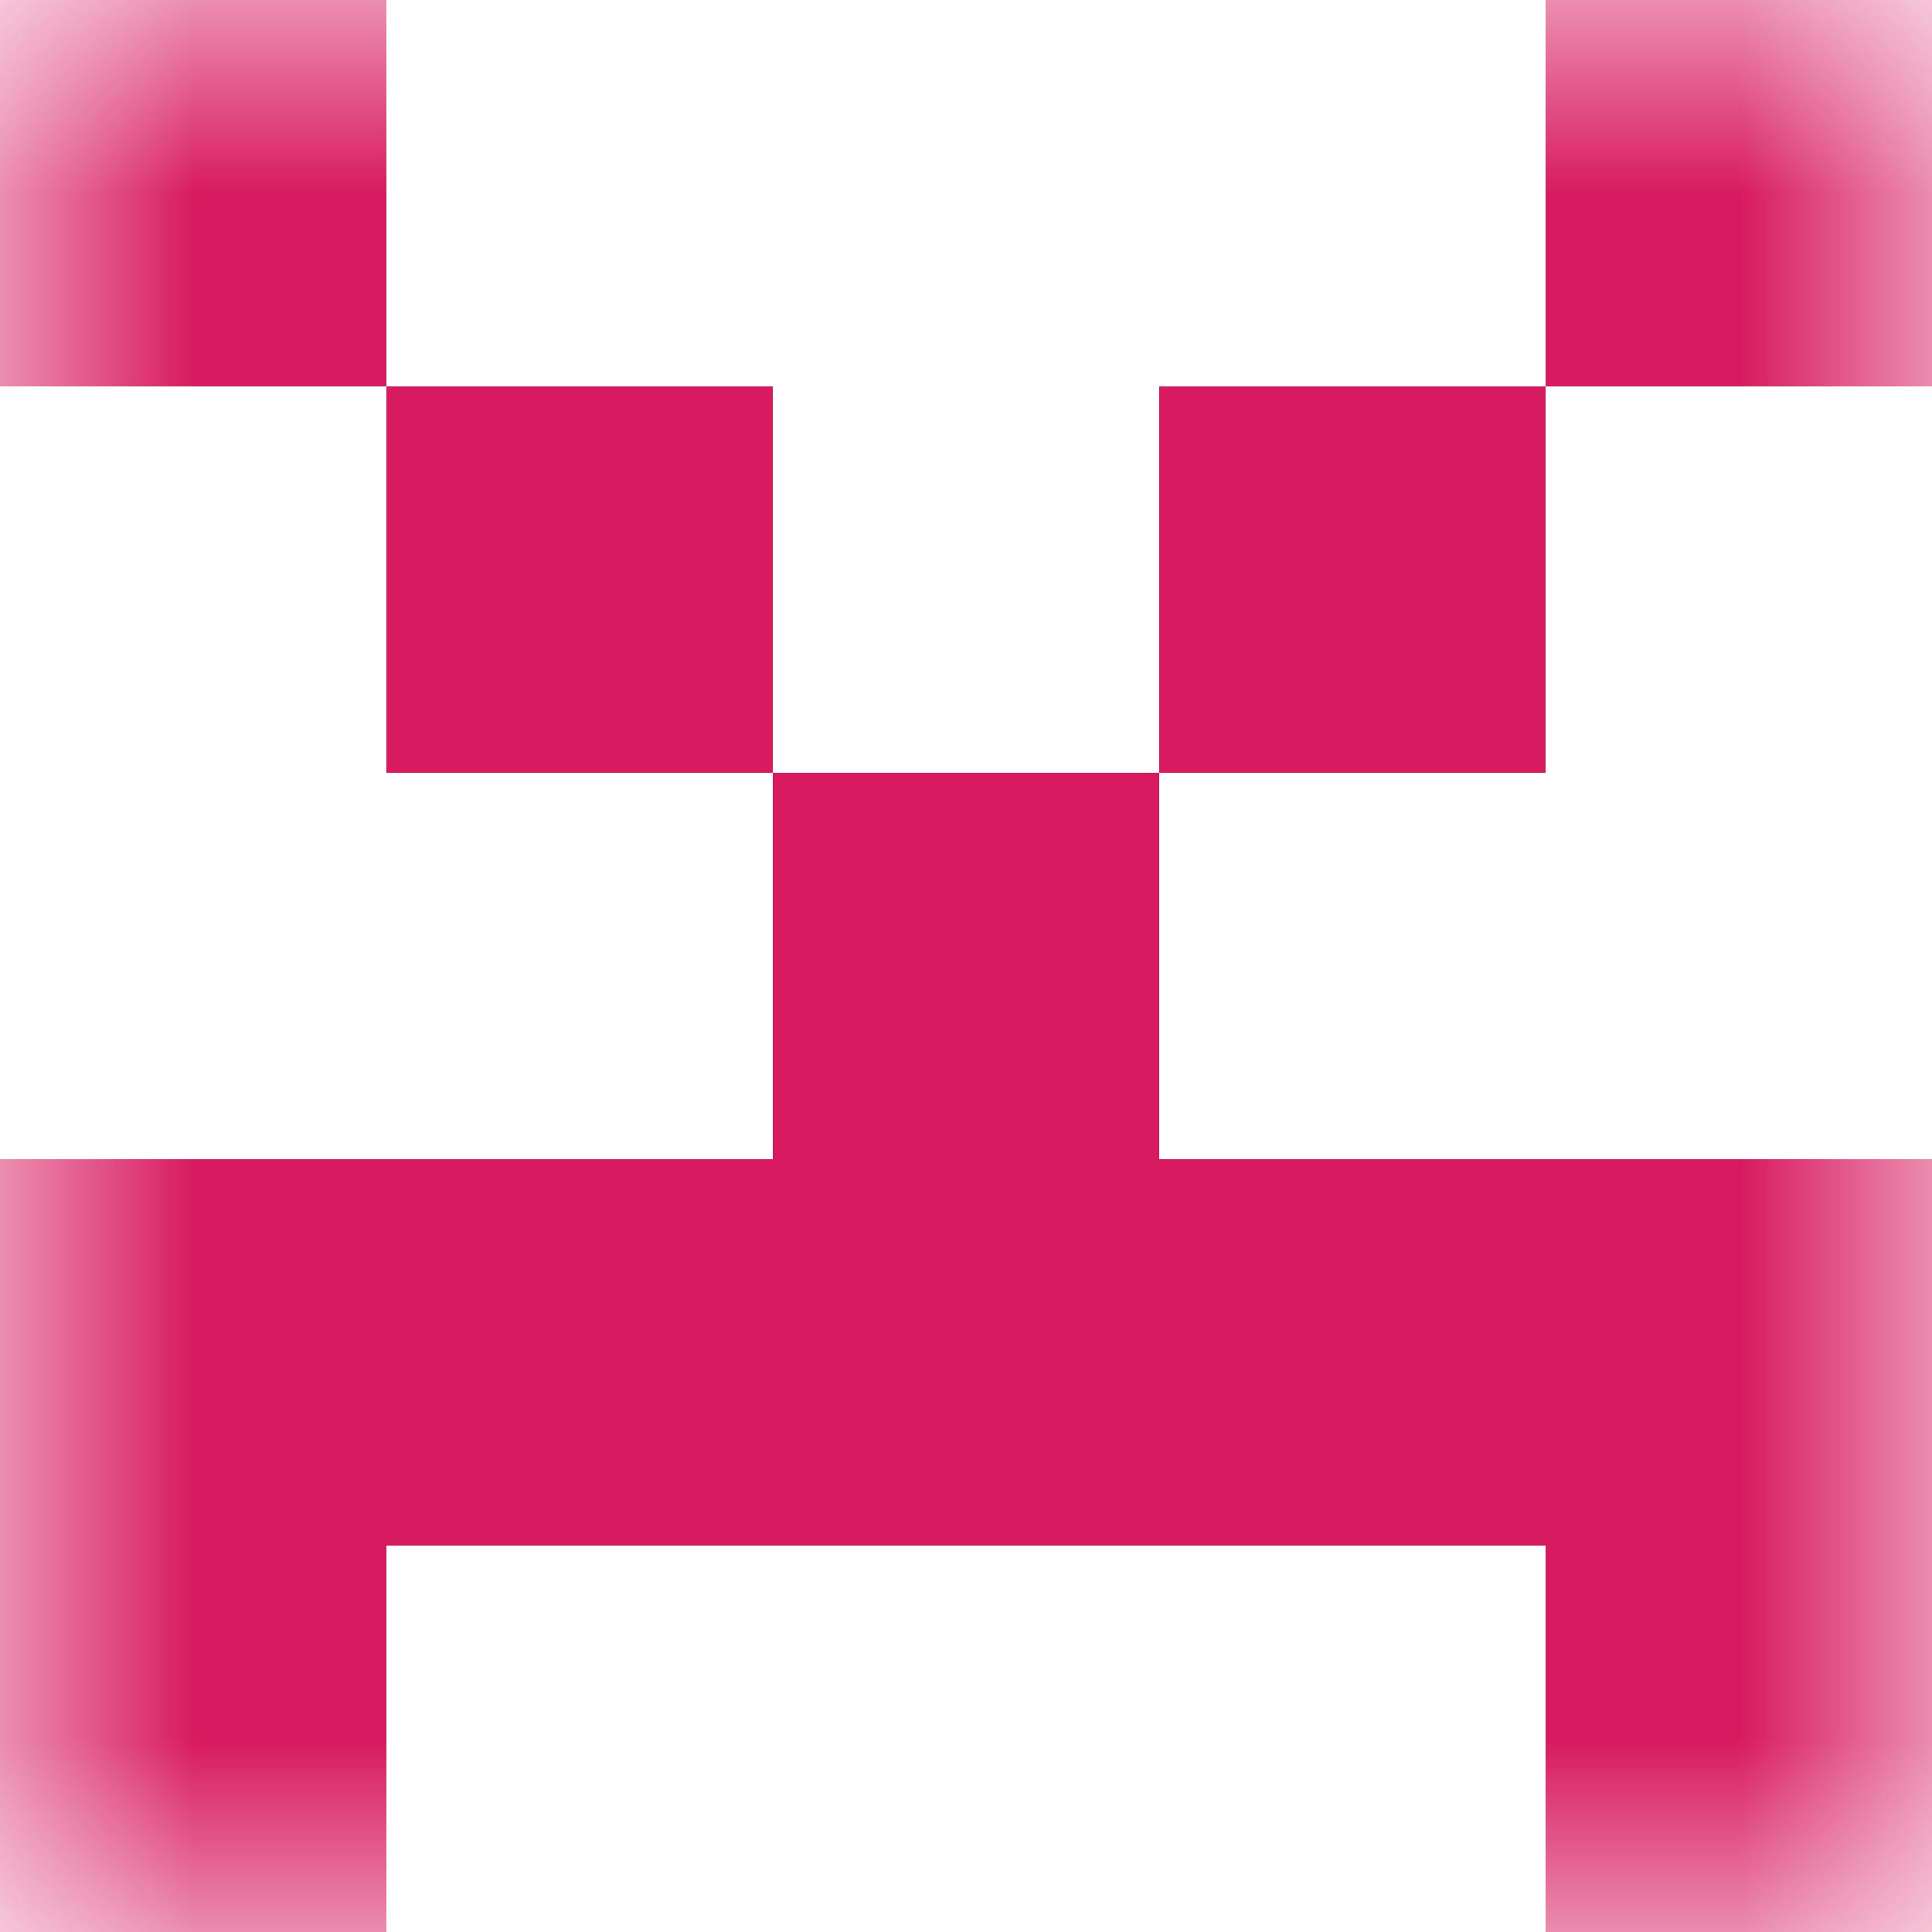<svg xmlns="http://www.w3.org/2000/svg" viewBox="0 0 5 5" fill="none" shape-rendering="crispEdges"><mask id="viewboxMask"><rect width="5" height="5" rx="0" ry="0" x="0" y="0" fill="#fff" /></mask><g mask="url(#viewboxMask)"><path d="M1 0H0v1h1V0ZM5 0H4v1h1V0Z" fill="#d81b60"/><path d="M2 1H1v1h1V1ZM4 1H3v1h1V1Z" fill="#d81b60"/><path fill="#d81b60" d="M2 2h1v1H2z"/><path fill="#d81b60" d="M0 3h5v1H0z"/><path d="M1 4H0v1h1V4ZM5 4H4v1h1V4Z" fill="#d81b60"/></g></svg>